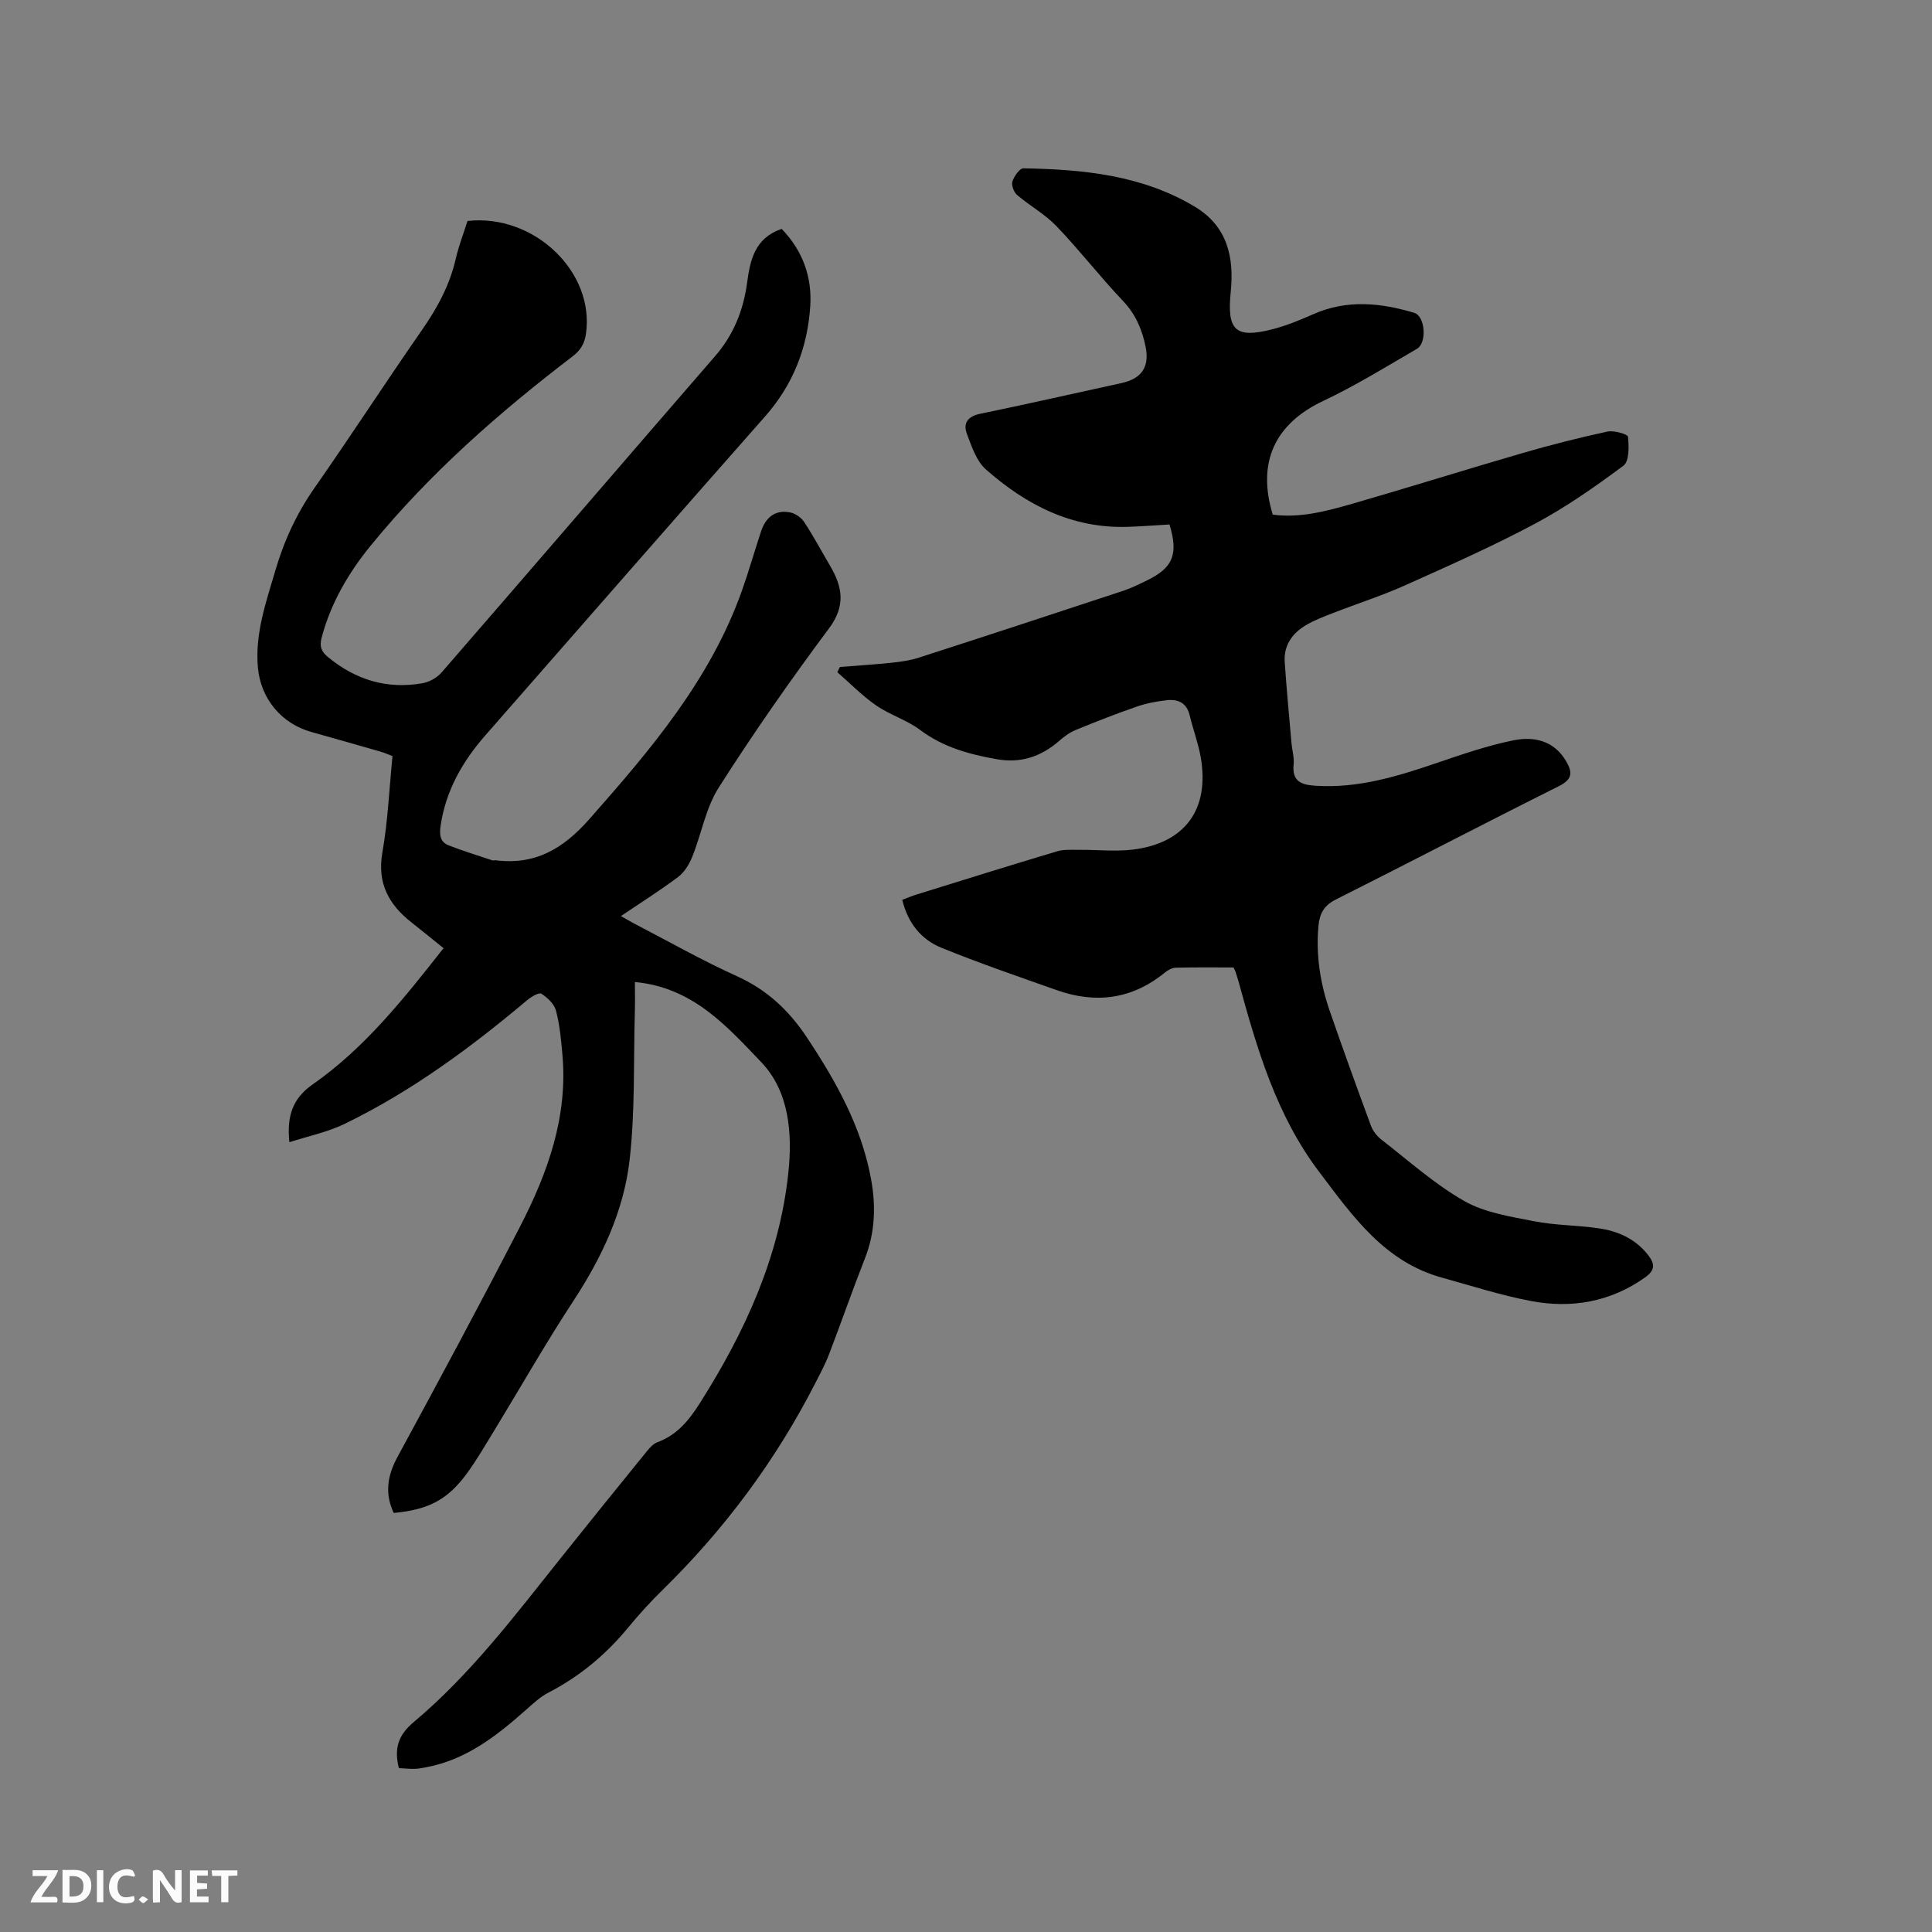 <svg enable-background="new 0 0 400 400" viewBox="0 0 400 400" xmlns="http://www.w3.org/2000/svg"><rect x="0" y="0" width="400" height="400" fill="#808080" stroke="none"/><path d="m82.58 366.07c-1.02-4.11-.14-6.84 3.13-9.58 11.68-9.81 20.85-21.96 30.31-33.81 5.95-7.46 11.95-14.88 17.97-22.29.58-.72 1.32-1.51 2.15-1.81 4.16-1.51 6.67-4.76 8.89-8.28 9.2-14.56 16.29-29.94 18.17-47.31.91-8.4.18-17.07-5.62-23.11-7-7.3-14.12-15.47-26.13-16.56 0 2.15.05 4.09-.01 6.03-.29 10.26.07 20.6-1.08 30.76-1.21 10.61-5.75 20.24-11.66 29.25-5.79 8.84-11.03 18.05-16.53 27.08-1.71 2.8-3.37 5.65-5.28 8.31-4.07 5.68-8.02 7.8-15.37 8.49-1.89-4-1.35-7.68.79-11.62 8.59-15.82 17.11-31.67 25.36-47.67 5.73-11.12 9.93-22.76 8.77-35.62-.27-3.05-.55-6.15-1.33-9.09-.36-1.37-1.76-2.71-3.03-3.5-.53-.32-2.13.66-2.98 1.37-11.71 9.85-23.98 18.9-37.8 25.6-3.51 1.7-7.45 2.5-11.39 3.77-.57-5.56.76-9.13 4.83-11.97 10.74-7.49 18.79-17.66 27.09-28.2-2.17-1.75-4.35-3.54-6.56-5.27-4.76-3.72-7.23-8.15-6.1-14.57 1.14-6.45 1.41-13.06 2.09-19.93-.77-.29-1.6-.67-2.47-.92-4.78-1.38-9.57-2.73-14.36-4.08-6.17-1.74-10.43-6.87-11.03-13.27-.65-7.07 1.69-13.61 3.62-20.2 1.79-6.12 4.43-11.83 8.14-17.12 7.53-10.77 14.68-21.81 22.18-32.59 3.19-4.58 5.77-9.32 7.02-14.78.61-2.67 1.62-5.25 2.43-7.83 13.81-1.53 26.41 10.59 24.52 23.41-.29 1.98-1.1 3.36-2.77 4.63-15.21 11.61-29.54 24.19-41.69 39.05-4.66 5.69-8.35 11.96-10.26 19.19-.5 1.9-.02 2.91 1.35 4.04 5.73 4.71 12.23 6.68 19.55 5.38 1.41-.25 3-1.14 3.94-2.23 18.91-21.78 37.7-43.66 56.6-65.46 3.83-4.41 5.87-9.48 6.64-15.17.64-4.72 1.57-9.29 7.16-11.2 4.34 4.48 6.34 9.92 5.92 16.08-.58 8.58-3.56 16.19-9.36 22.76-19.37 21.94-38.61 44-57.9 66.01-4.77 5.45-8.23 11.51-9.28 18.81-.26 1.81-.07 3.28 1.65 3.96 2.99 1.17 6.07 2.11 9.12 3.13.19.06.42-.06.63-.03 8.17 1.03 13.96-2.35 19.39-8.5 12.69-14.37 25.02-28.84 31.58-47.24 1.45-4.08 2.63-8.26 4-12.38.95-2.86 2.9-4.51 6.01-3.9 1.07.21 2.3 1.06 2.9 1.98 1.92 2.91 3.56 6 5.33 9 2.59 4.39 3.35 8.31-.19 13.04-7.98 10.7-15.64 21.67-22.81 32.92-2.7 4.23-3.58 9.6-5.5 14.37-.62 1.55-1.63 3.19-2.93 4.17-3.72 2.8-7.67 5.28-11.84 8.09 1.11.62 1.96 1.14 2.84 1.6 7.05 3.66 13.98 7.59 21.2 10.86 6.15 2.78 10.7 7.02 14.36 12.51 6.08 9.14 11.43 18.62 13.41 29.58.99 5.49.83 10.93-1.26 16.26-2.6 6.6-4.92 13.31-7.46 19.93-.79 2.06-1.85 4.03-2.86 6-8.18 15.98-18.75 30.19-31.57 42.75-2.5 2.45-4.87 5.04-7.09 7.74-4.63 5.64-10.09 10.2-16.6 13.56-1.66.86-3.09 2.2-4.51 3.46-6.15 5.46-12.53 10.49-20.93 12.01-.73.13-1.47.29-2.2.3-1.06.03-2.11-.09-3.3-.15z" fill="#000001"/><path d="m255.38 200.3c-3.94 0-7.95-.05-11.97.05-.76.02-1.62.51-2.24 1.01-6.78 5.53-14.3 6.51-22.41 3.63-7.98-2.83-16-5.57-23.84-8.76-4.16-1.69-6.94-5.06-8.12-9.93 1.02-.38 1.96-.79 2.93-1.09 9.71-3.01 19.4-6.05 29.14-8.96 1.45-.43 3.09-.29 4.64-.3 3.68-.03 7.41.39 11.04-.05 10.86-1.34 15.95-8.4 14.03-19.21-.52-2.9-1.58-5.71-2.27-8.59-.62-2.59-2.42-3.39-4.73-3.13-2.08.23-4.2.63-6.18 1.31-4.3 1.49-8.54 3.15-12.75 4.88-1.23.51-2.37 1.37-3.39 2.26-3.74 3.25-7.94 4.65-12.92 3.76-5.68-1.01-11.07-2.47-15.83-6.05-2.76-2.07-6.28-3.12-9.13-5.09-2.88-1.99-5.37-4.56-8.02-6.87.18-.36.35-.72.53-1.08 3.61-.29 7.23-.51 10.83-.89 1.88-.2 3.79-.48 5.57-1.06 14.1-4.55 28.18-9.17 42.25-13.82 1.7-.56 3.32-1.37 4.94-2.16 5.38-2.61 6.53-5.41 4.65-11.57-2.87.16-5.81.4-8.75.49-11.49.34-20.96-4.57-29.26-11.89-1.97-1.74-2.96-4.77-3.94-7.38-.83-2.22.2-3.62 2.79-4.15 9.75-2 19.45-4.23 29.18-6.34 4.26-.93 5.88-3.37 5.03-7.56-.73-3.58-2.07-6.71-4.69-9.47-4.74-4.99-8.97-10.47-13.74-15.45-2.38-2.49-5.54-4.22-8.18-6.48-.67-.57-1.2-2.02-.96-2.79.35-1.08 1.5-2.74 2.28-2.72 12.36.22 24.55 1.38 35.51 7.96 6.79 4.08 8.13 10.56 7.41 17.62-.8 7.91.88 9.72 8.59 7.75 2.94-.75 5.8-1.94 8.59-3.17 6.93-3.03 13.89-2.32 20.81-.24 2.28.68 2.68 6.22.56 7.45-6.39 3.72-12.72 7.63-19.39 10.78-9.96 4.7-13.79 12.65-10.46 23.55 5.65.75 11.09-.71 16.46-2.25 11.8-3.4 23.51-7.09 35.3-10.51 5.79-1.68 11.65-3.17 17.54-4.44 1.35-.29 4.2.55 4.25 1.08.2 2 .27 5.08-.94 5.98-5.85 4.36-11.88 8.58-18.3 12.01-8.77 4.68-17.89 8.72-26.97 12.79-4.82 2.16-9.88 3.77-14.8 5.69-1.96.76-3.97 1.51-5.76 2.59-2.81 1.68-4.54 4.21-4.3 7.62.38 5.59.91 11.16 1.4 16.74.13 1.48.59 2.97.44 4.41-.35 3.52 1.57 4.23 4.53 4.42 8.91.58 17.16-2 25.41-4.82 5.09-1.74 10.23-3.49 15.49-4.57 4.31-.88 8.49 0 11.02 4.36 1.34 2.31 1.25 3.73-1.56 5.13-15.44 7.71-30.73 15.71-46.16 23.46-2.44 1.22-3.34 2.91-3.58 5.39-.58 6.13.38 12.07 2.38 17.83 2.74 7.9 5.58 15.77 8.48 23.61.41 1.11 1.28 2.19 2.22 2.92 5.61 4.35 10.97 9.18 17.1 12.67 4.24 2.41 9.52 3.21 14.44 4.18 4.34.86 8.86.82 13.26 1.45 4.07.57 7.71 2.15 10.37 5.56 1.49 1.91 1.4 3.19-.67 4.65-7.19 5.08-15.2 6.45-23.6 4.86-6.22-1.18-12.28-3.14-18.4-4.83-11.92-3.29-18.48-12.7-25.43-21.89-8.87-11.72-12.84-25.37-16.63-39.16-.2-.71-.41-1.42-.65-2.12-.06-.28-.22-.55-.47-1.06z" fill="#000001"/><g fill="#fafbfa"><path d="m37.59 393.81c-.92.31-1.52.05-2-.78-.7-1.2-1.52-2.34-2.47-3.78v4.59c-.55.03-.95.05-1.41.07-.03-.37-.06-.64-.06-.91 0-1.91 0-3.81 0-5.7 1.13-.41 1.77-.03 2.29.91.62 1.11 1.38 2.14 2.31 3.19v-4.2h1.35v6.61z"/><path d="m12.94 393.88v-6.75c1.9.19 3.93-.54 5.37 1.29.8 1.01.78 2.88.03 3.97-1.37 1.97-3.4 1.51-5.4 1.49m1.45-1.22c2.04.12 2.92-.58 2.89-2.21-.03-1.51-.98-2.19-2.89-2z"/><path d="m11.81 393.87h-5.49c.68-2.18 2.47-3.48 3.51-5.45h-3.08v-1.21h5.29c-.71 2.13-2.44 3.48-3.47 5.51.86 0 1.63.04 2.39-.01.79-.05 1.14.21.85 1.16"/><path d="m39.33 393.86v-6.61h3.7v1.07h-2.22v1.52c.68.04 1.34.09 2.07.13v1.07c-.72.05-1.38.09-2.1.14v1.48h2.4v1.19h-3.85z"/><path d="m27.71 388.56c-1.15-.3-2.46-.61-3.1.64-.37.73-.41 1.93-.06 2.67.63 1.35 1.99.93 3.17.68.35.94-.01 1.32-.93 1.46-1.62.25-3.05-.27-3.76-1.48-.73-1.24-.6-3.03.31-4.17.88-1.11 2.71-1.7 4-1.16.32.13.44.74.65 1.12-.1.08-.19.16-.28.24"/><path d="m49.15 387.24v1.07c-.59.02-1.17.05-1.87.08v5.44h-1.48v-5.44h-1.85c-.05-.4-.08-.73-.13-1.15z"/><path d="m20.06 387.21h1.33v6.62h-1.33z"/><path d="m30.68 393.25c-.49.38-.8.79-1.05.76-.32-.05-.6-.45-.9-.7.26-.24.51-.64.8-.67.29-.04.62.3 1.15.61"/></g></svg>